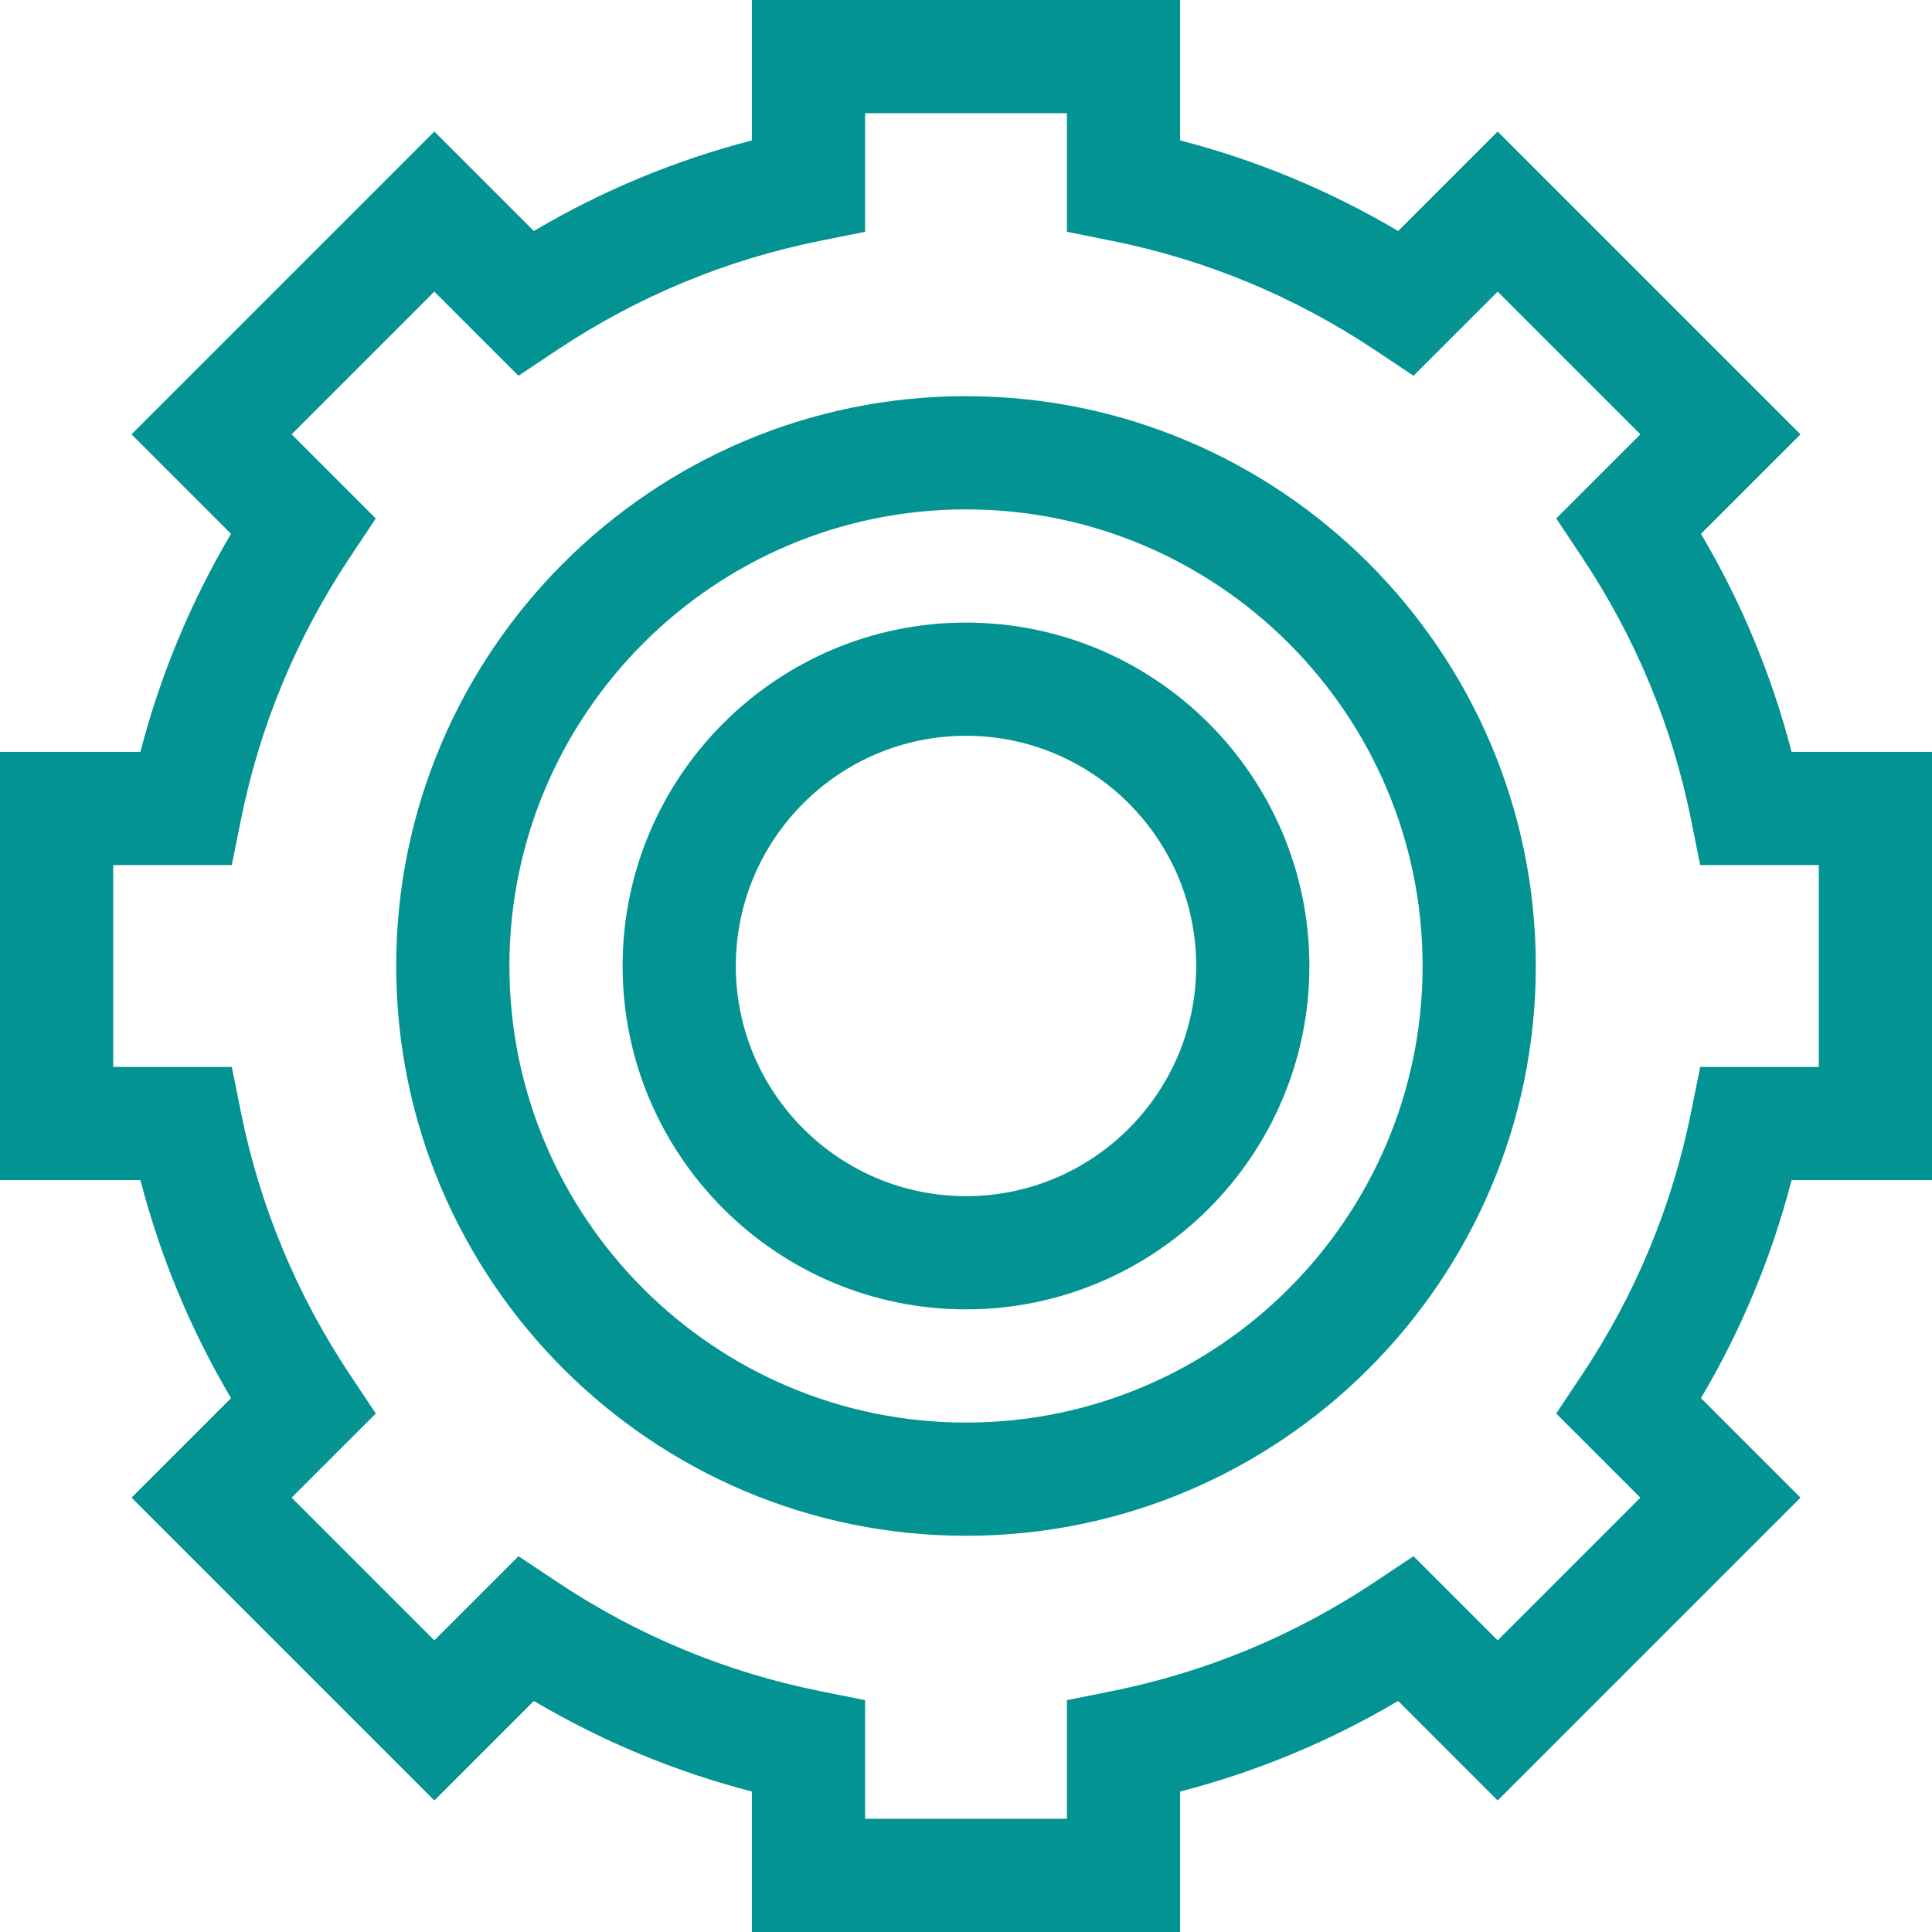 <?xml version="1.0" encoding="UTF-8"?> <svg xmlns="http://www.w3.org/2000/svg" width="512" height="512" viewBox="0 0 512 512" fill="none"><g clip-path="url(#clip0_997_122)"><path d="M256 104.99C172.736 104.99 104.996 172.73 104.996 255.994C104.996 339.258 172.736 406.998 256 406.998C339.264 406.998 407.004 339.258 407.004 255.994C407.004 172.73 339.264 104.99 256 104.99ZM256 376.997C189.278 376.997 134.997 322.716 134.997 255.994C134.997 189.272 189.278 134.991 256 134.991C322.722 134.991 377.003 189.272 377.003 255.994C377.003 322.716 322.722 376.997 256 376.997Z" fill="#039393"></path><path d="M256 164.992C205.821 164.992 164.998 205.815 164.998 255.994C164.998 306.173 205.821 346.996 256 346.996C306.179 346.996 347.002 306.173 347.002 255.994C347.002 205.815 306.179 164.992 256 164.992ZM256 316.995C222.363 316.995 194.999 289.63 194.999 255.994C194.999 222.358 222.364 194.993 256 194.993C289.636 194.993 317.001 222.358 317.001 255.994C317.001 289.63 289.637 316.995 256 316.995Z" fill="#039393"></path><path d="M512 312.744V199.258H474.788C469.529 178.948 461.488 159.594 450.777 141.47L477.142 115.105L396.895 34.858L370.533 61.22C352.41 50.51 333.055 42.468 312.744 37.207V0H199.257V37.207C178.947 42.467 159.591 50.509 141.468 61.22L115.105 34.857L34.858 115.104L61.223 141.469C50.513 159.593 42.472 178.947 37.212 199.257H0V312.744H37.215C42.475 333.053 50.516 352.404 61.227 370.527L34.858 396.896L115.105 477.144L141.476 450.773C159.596 461.481 178.95 469.522 199.257 474.782V512H312.744V474.782C333.051 469.523 352.405 461.482 370.525 450.773L396.896 477.144L477.143 396.896L450.774 370.527C461.485 352.404 469.525 333.053 474.786 312.744H512ZM450.568 282.742L448.143 294.78C443.125 319.69 433.397 343.101 419.229 364.364L412.413 374.594L434.716 396.896L396.896 434.716L374.593 412.413L364.363 419.229C343.102 433.393 319.691 443.121 294.78 448.14L282.743 450.566V482H229.258L229.257 450.567L217.22 448.141C192.309 443.122 168.899 433.395 147.637 419.23L137.407 412.414L115.104 434.716L77.284 396.896L99.587 374.594L92.771 364.364C78.605 343.101 68.876 319.69 63.856 294.78L61.431 282.743H30.001V229.258H61.43L63.855 217.22C68.874 192.307 78.601 168.895 92.767 147.631L99.582 137.4L77.285 115.105L115.105 77.285L137.402 99.581L147.632 92.764C168.895 78.597 192.307 68.869 217.221 63.849L229.258 61.424V30.001H282.743V61.422L294.78 63.847C319.694 68.867 343.106 78.594 364.369 92.762L374.599 99.579L396.896 77.283L434.716 115.103L412.419 137.399L419.234 147.63C433.399 168.893 443.126 192.306 448.146 217.219L450.571 229.257H481.999V282.742H450.568Z" fill="#039393"></path></g><defs><clipPath id="clip0_997_122"><rect width="512" height="512" fill="white"></rect></clipPath></defs></svg> 